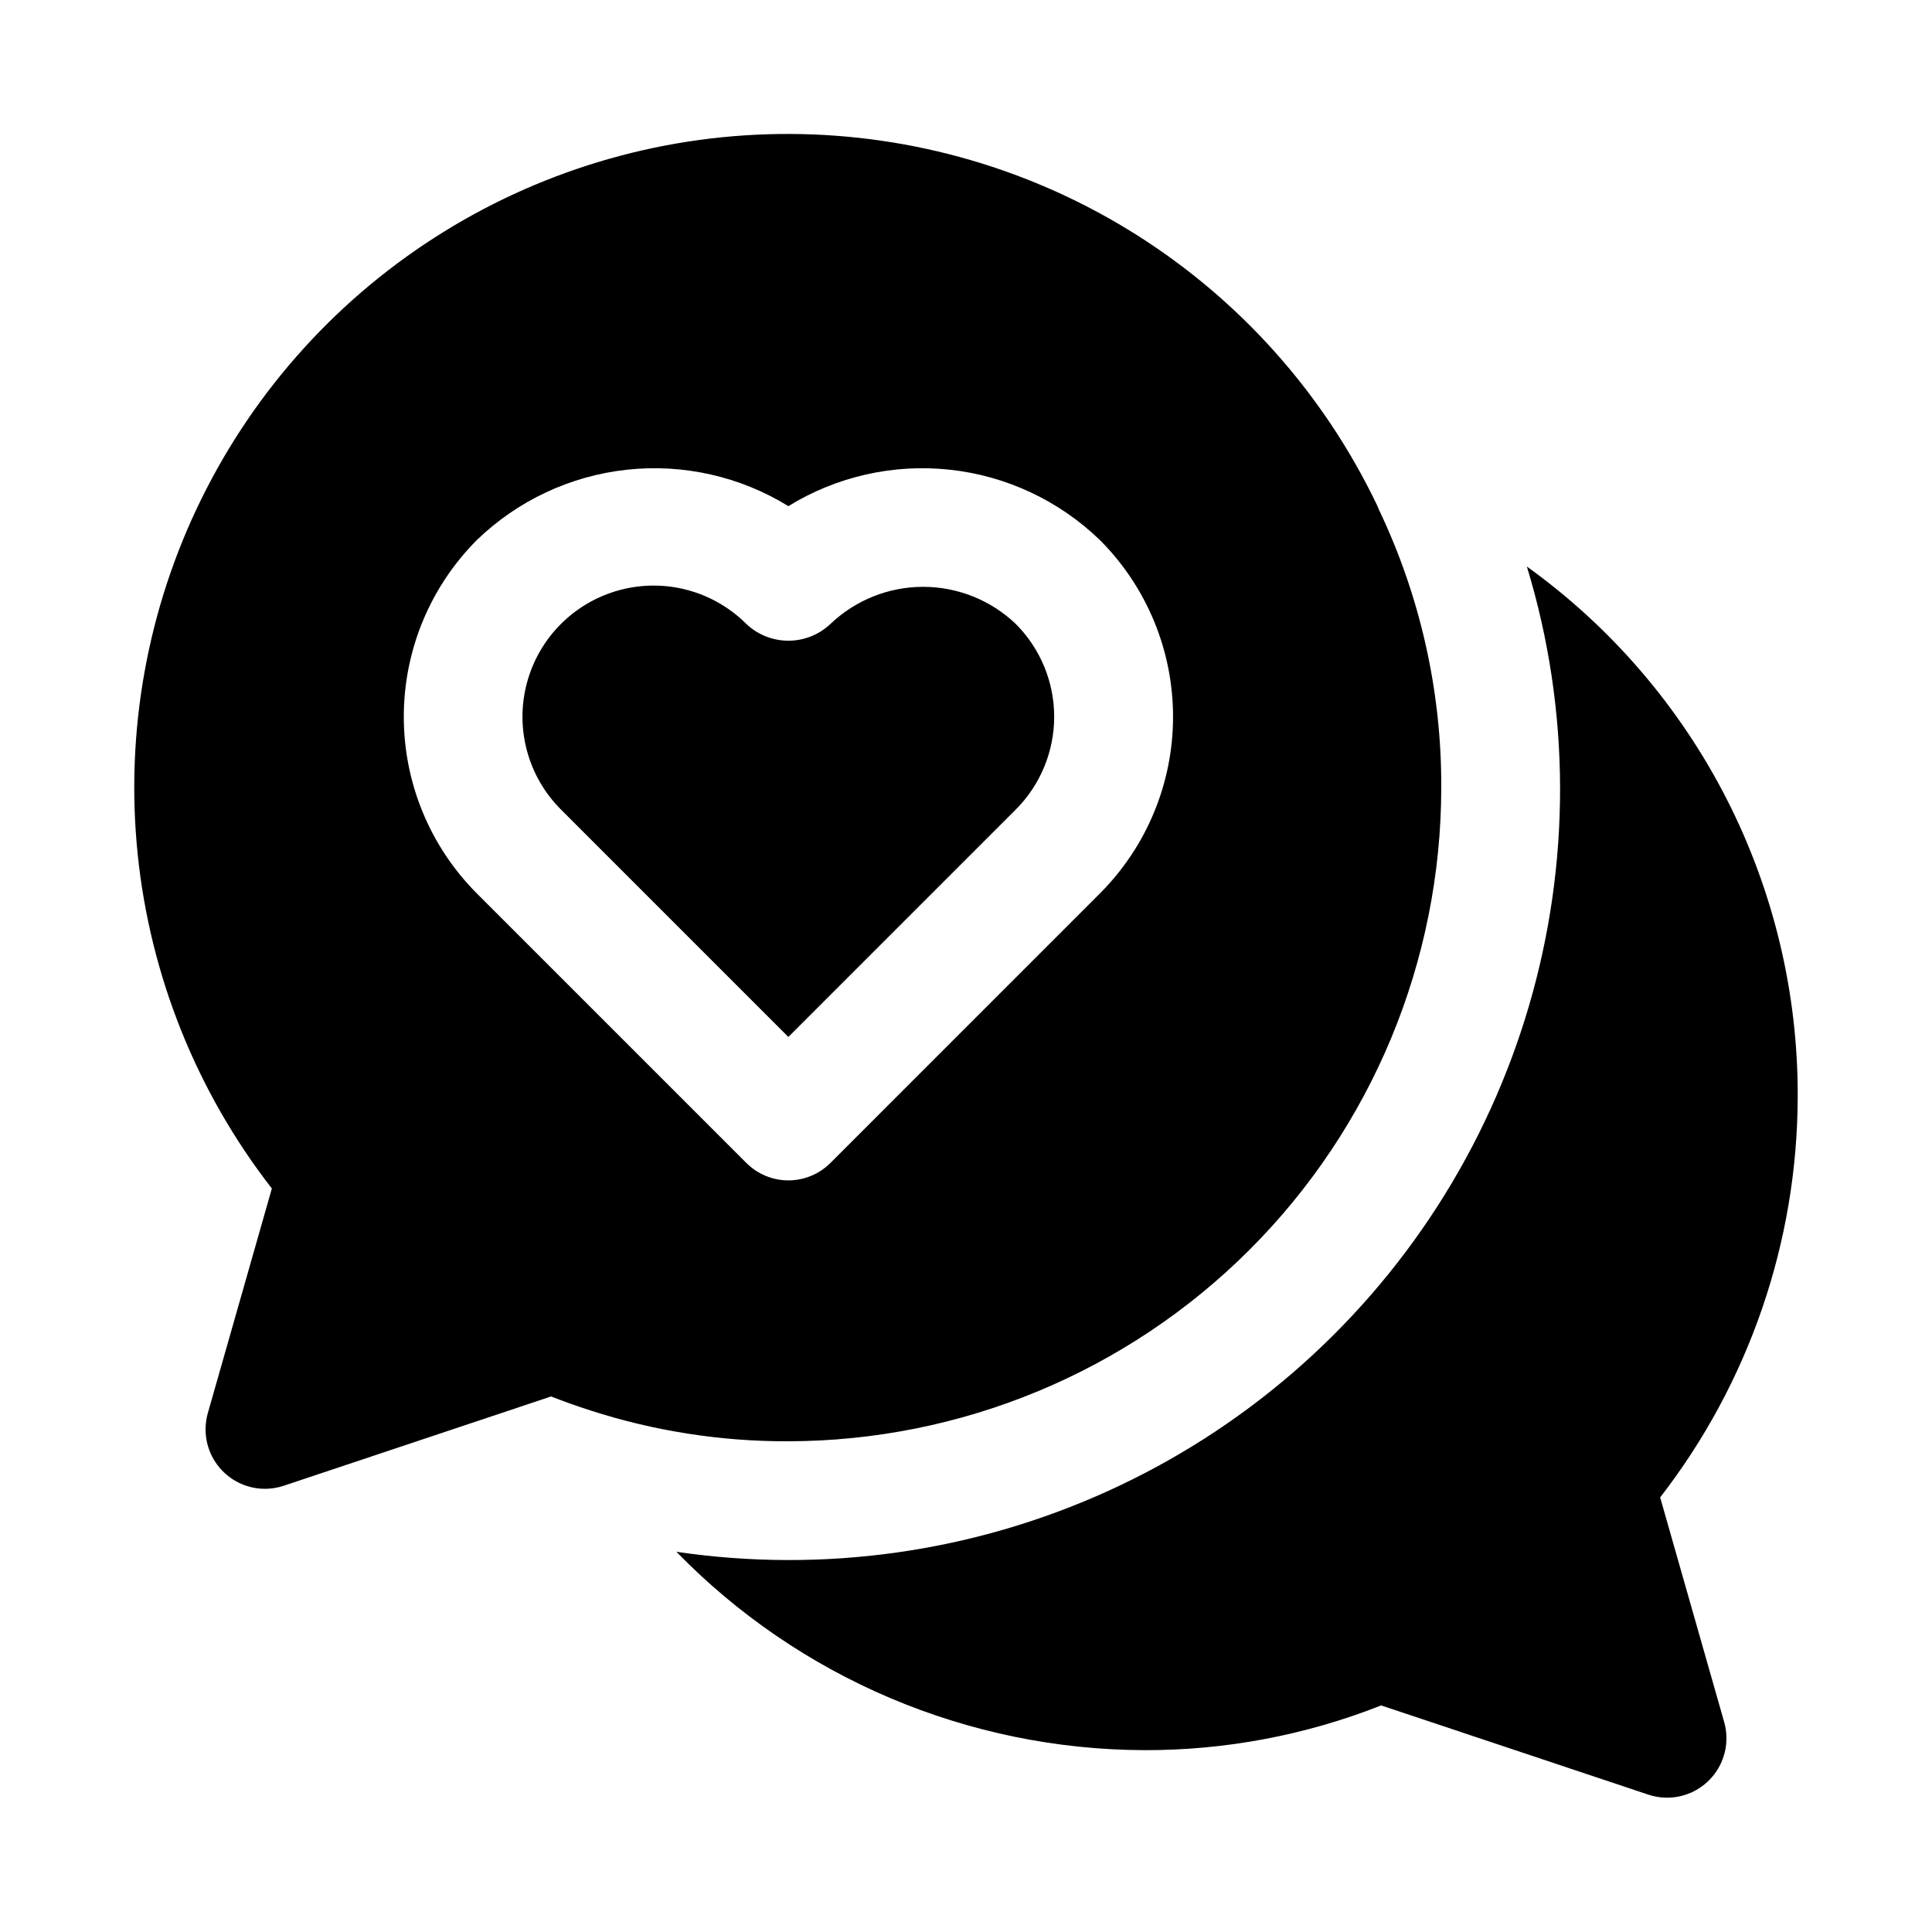 <?xml version="1.0" encoding="UTF-8"?>
<!-- Uploaded to: SVG Repo, www.svgrepo.com, Generator: SVG Repo Mixer Tools -->
<svg fill="#000000" width="800px" height="800px" version="1.1" viewBox="144 144 512 512" xmlns="http://www.w3.org/2000/svg">
 <g>
  <path d="m583.96 540.83c23.551-30.398 36.371-67.742 36.453-106.2 0.09-27.441-6.375-54.508-18.859-78.945-12.488-24.438-30.629-45.539-52.918-61.547 5.793 19.004 8.762 38.754 8.801 58.621 0.07 39.301-11.199 77.785-32.453 110.84-21.25 33.059-51.586 59.285-87.367 75.539-35.781 16.254-75.492 21.84-114.37 16.098 16.133 16.566 35.406 29.75 56.695 38.777 21.289 9.027 44.164 13.719 67.289 13.797 21.492 0.059 42.801-3.965 62.793-11.855l70.77 23.633c1.605 0.543 3.289 0.82 4.984 0.816 4.941 0.004 9.594-2.316 12.57-6.258 2.977-3.941 3.93-9.055 2.574-13.805z"/>
  <path d="m413.21 358.52c6.504-6.523 10.16-15.363 10.16-24.578 0-9.211-3.656-18.051-10.16-24.574-6.621-6.324-15.422-9.852-24.574-9.852-9.152 0-17.953 3.527-24.574 9.852-3.008 2.844-6.992 4.426-11.129 4.426-4.141 0-8.125-1.582-11.133-4.426-8.781-8.781-21.578-12.211-33.574-8.996-11.996 3.211-21.363 12.582-24.578 24.574-3.215 11.996 0.215 24.793 8.996 33.574l60.281 60.285z"/>
  <path d="m525.95 352.77c0.105-25.547-5.566-50.789-16.586-73.84-0.168-0.445-0.355-0.891-0.57-1.34v0.004c-14.082-29.27-36.109-53.988-63.57-71.332-27.461-17.348-59.246-26.617-91.723-26.762-32.48-0.141-64.344 8.855-91.953 25.961-27.613 17.105-49.855 41.633-64.188 70.777-14.336 29.145-20.188 61.734-16.883 94.047 3.305 32.309 15.629 63.039 35.566 88.68l-16.965 59.512c-1.355 4.754-0.402 9.863 2.574 13.809 2.973 3.941 7.625 6.262 12.566 6.266 1.695 0 3.383-0.273 4.988-0.816l70.832-23.66c3.484 1.363 6.969 2.606 10.457 3.719 16.887 5.453 34.527 8.207 52.27 8.16 45.918-0.051 89.938-18.312 122.4-50.781 32.469-32.465 50.73-76.484 50.781-122.4zm-255.57 28.016c-12.402-12.434-19.371-29.277-19.371-46.84s6.969-34.406 19.371-46.84c10.812-10.445 24.793-17 39.738-18.625 14.945-1.625 30.008 1.773 42.812 9.652 12.801-7.883 27.863-11.277 42.809-9.652 14.941 1.625 28.922 8.18 39.73 18.625 12.422 12.422 19.402 29.273 19.402 46.84s-6.981 34.418-19.402 46.84l-71.41 71.418 0.004-0.004c-2.953 2.953-6.957 4.613-11.133 4.613-4.176 0-8.18-1.66-11.133-4.613z"/>
 </g>
</svg>